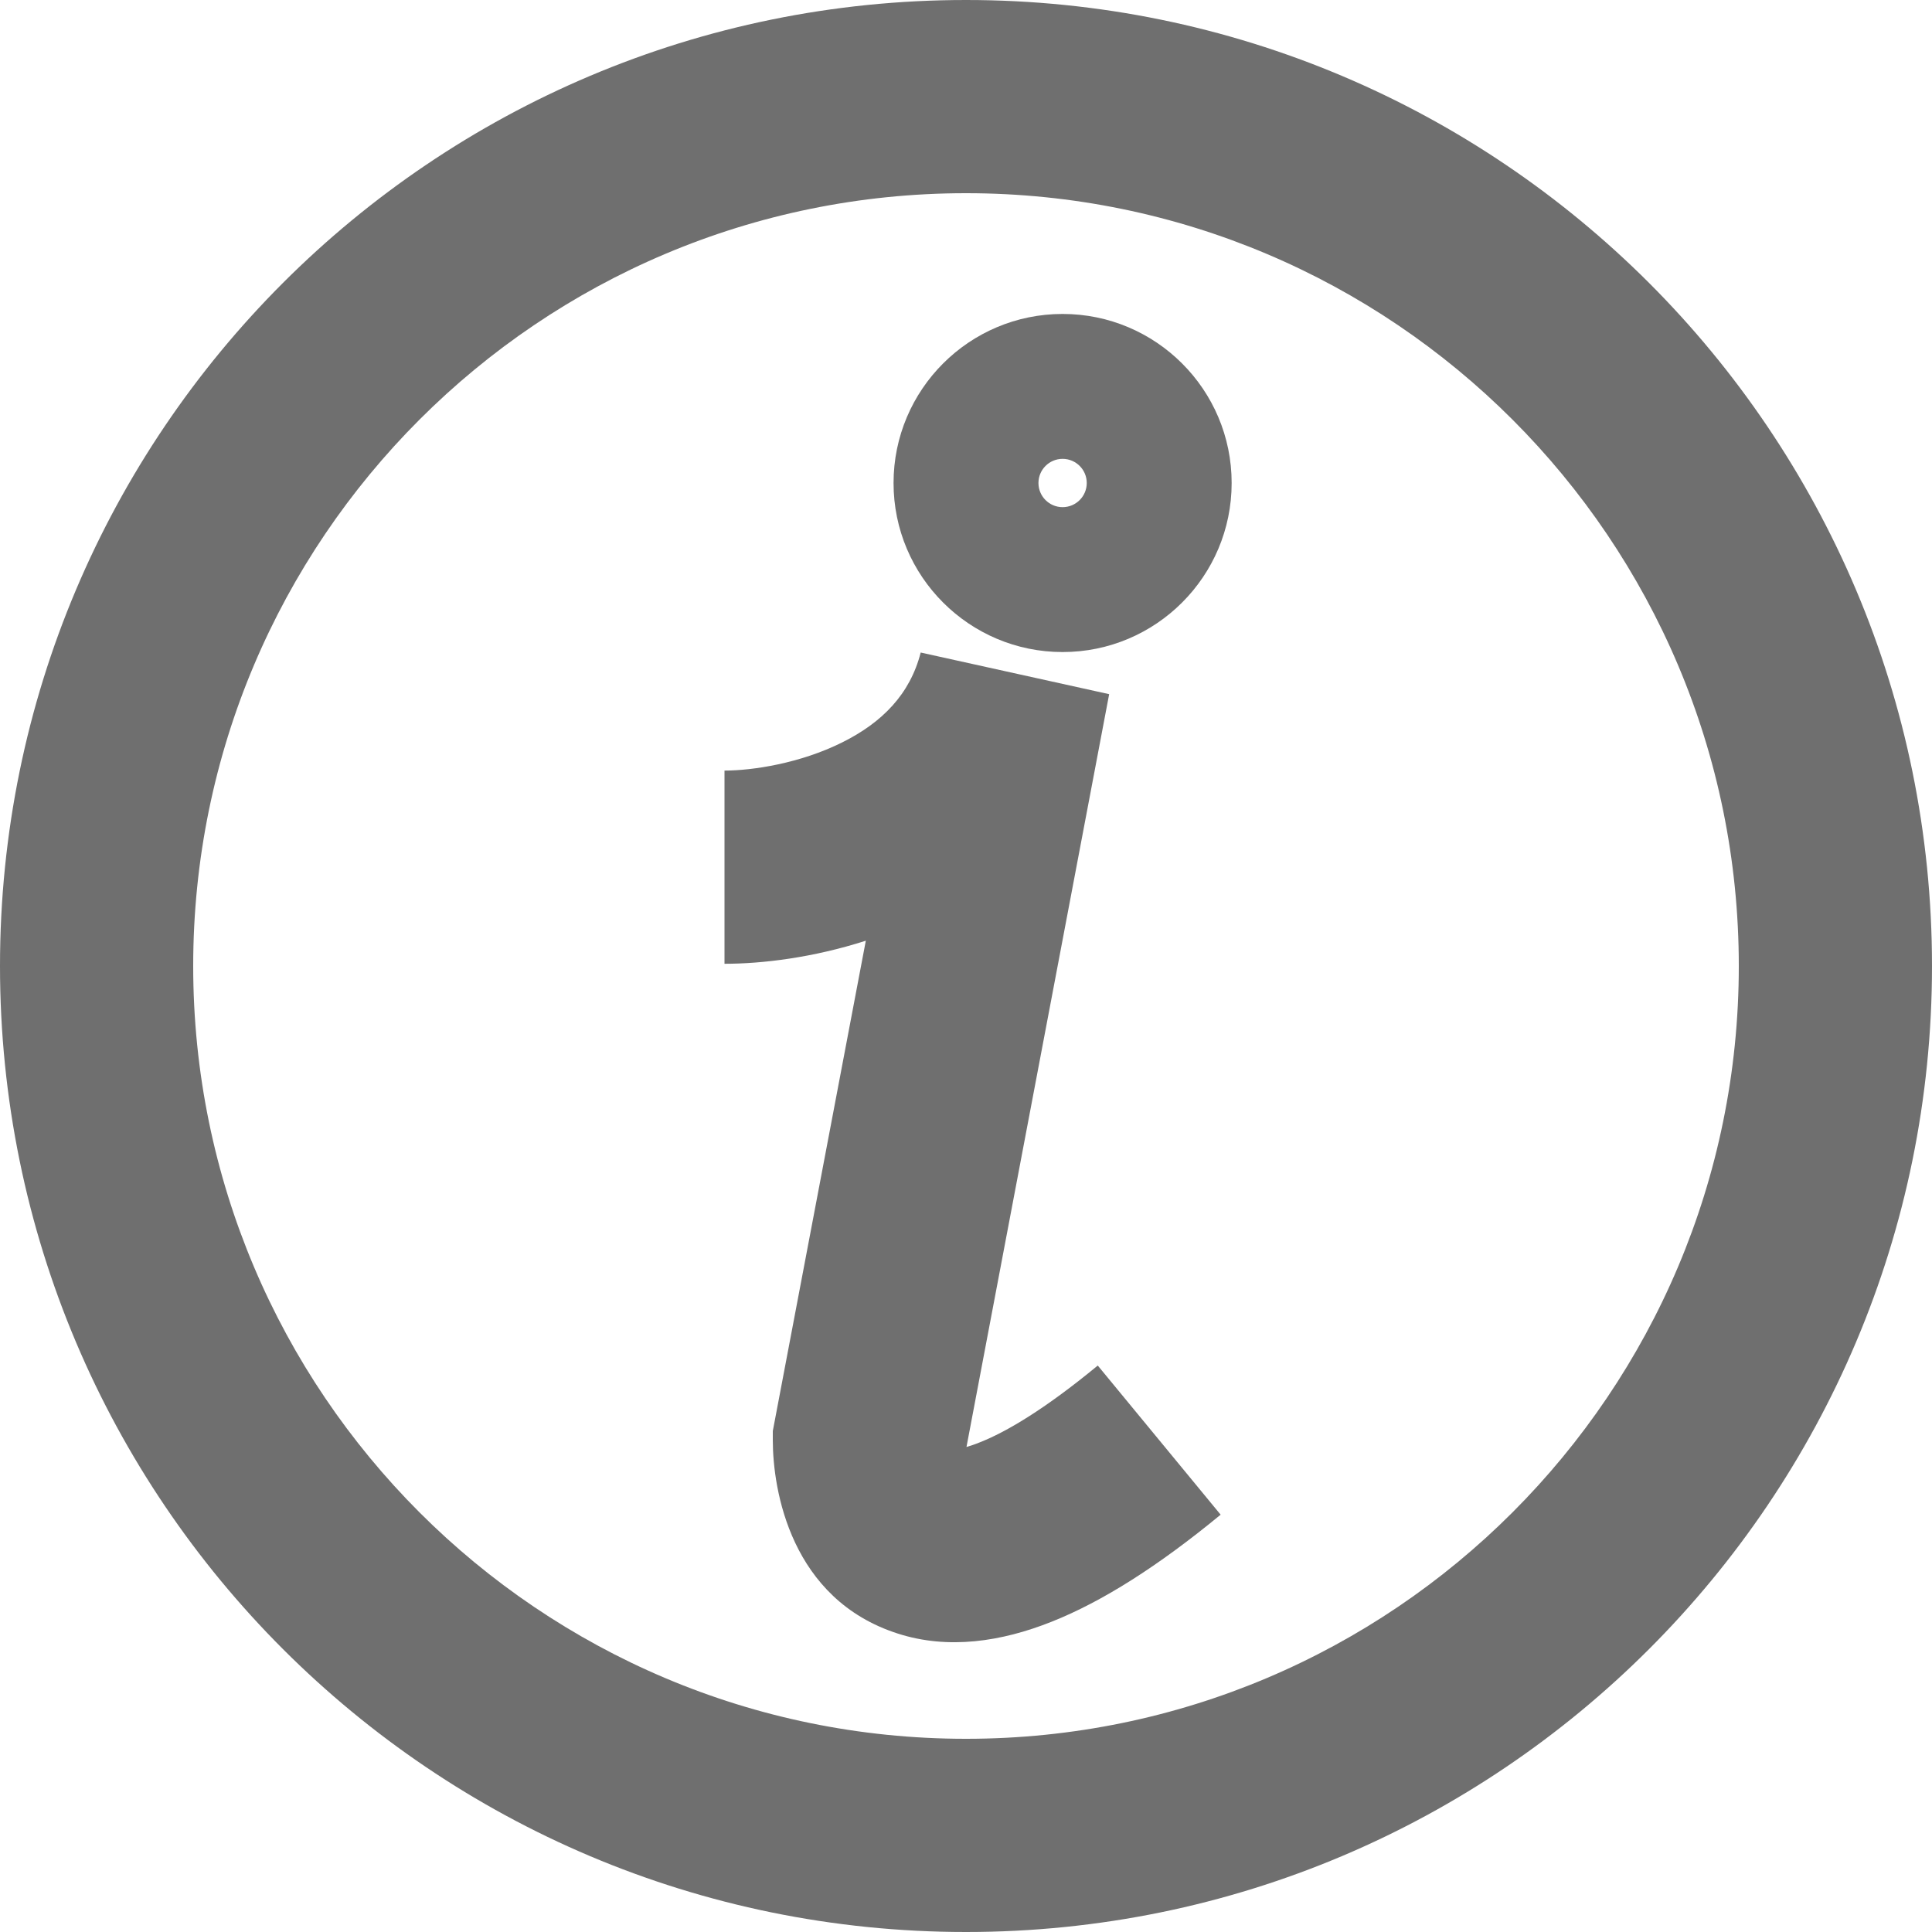 <svg width="20" height="20" viewBox="0 0 20 20" fill="none" xmlns="http://www.w3.org/2000/svg">
<g id="Icon/Info">
<g id="Vector">
<path fill-rule="evenodd" clip-rule="evenodd" d="M10 18C14.418 18 18 14.418 18 10C18 5.582 14.418 2 10 2C5.582 2 2 5.582 2 10C2 14.418 5.582 18 10 18ZM10 20C15.523 20 20 15.523 20 10C20 4.477 15.523 0 10 0C4.477 0 0 4.477 0 10C0 15.523 4.477 20 10 20Z" fill="#6F6F6F"/>
<path fill-rule="evenodd" clip-rule="evenodd" d="M9.25 5C9.25 4.034 10.034 3.25 11 3.25C11.966 3.25 12.75 4.034 12.75 5C12.75 5.966 11.966 6.75 11 6.75C10.034 6.75 9.25 5.966 9.25 5ZM11 4.75C10.862 4.75 10.75 4.862 10.75 5C10.75 5.138 10.862 5.25 11 5.25C11.138 5.25 11.25 5.138 11.25 5C11.25 4.862 11.138 4.75 11 4.75Z" fill="#6F6F6F"/>
<path fill-rule="evenodd" clip-rule="evenodd" d="M8.963 9.738C8.416 9.914 7.89 9.977 7.5 9.977V7.977C7.791 7.977 8.283 7.902 8.717 7.686C9.132 7.48 9.421 7.186 9.531 6.755L11.482 7.186L10.005 14.979C10.043 14.968 10.09 14.953 10.148 14.929C10.411 14.825 10.809 14.594 11.364 14.136L12.636 15.68C11.991 16.211 11.414 16.578 10.889 16.787C10.365 16.996 9.815 17.078 9.295 16.911C8.186 16.556 8 15.426 8 14.908V14.814L8.963 9.738Z" fill="#6F6F6F"/>
</g>
</g>
</svg>
